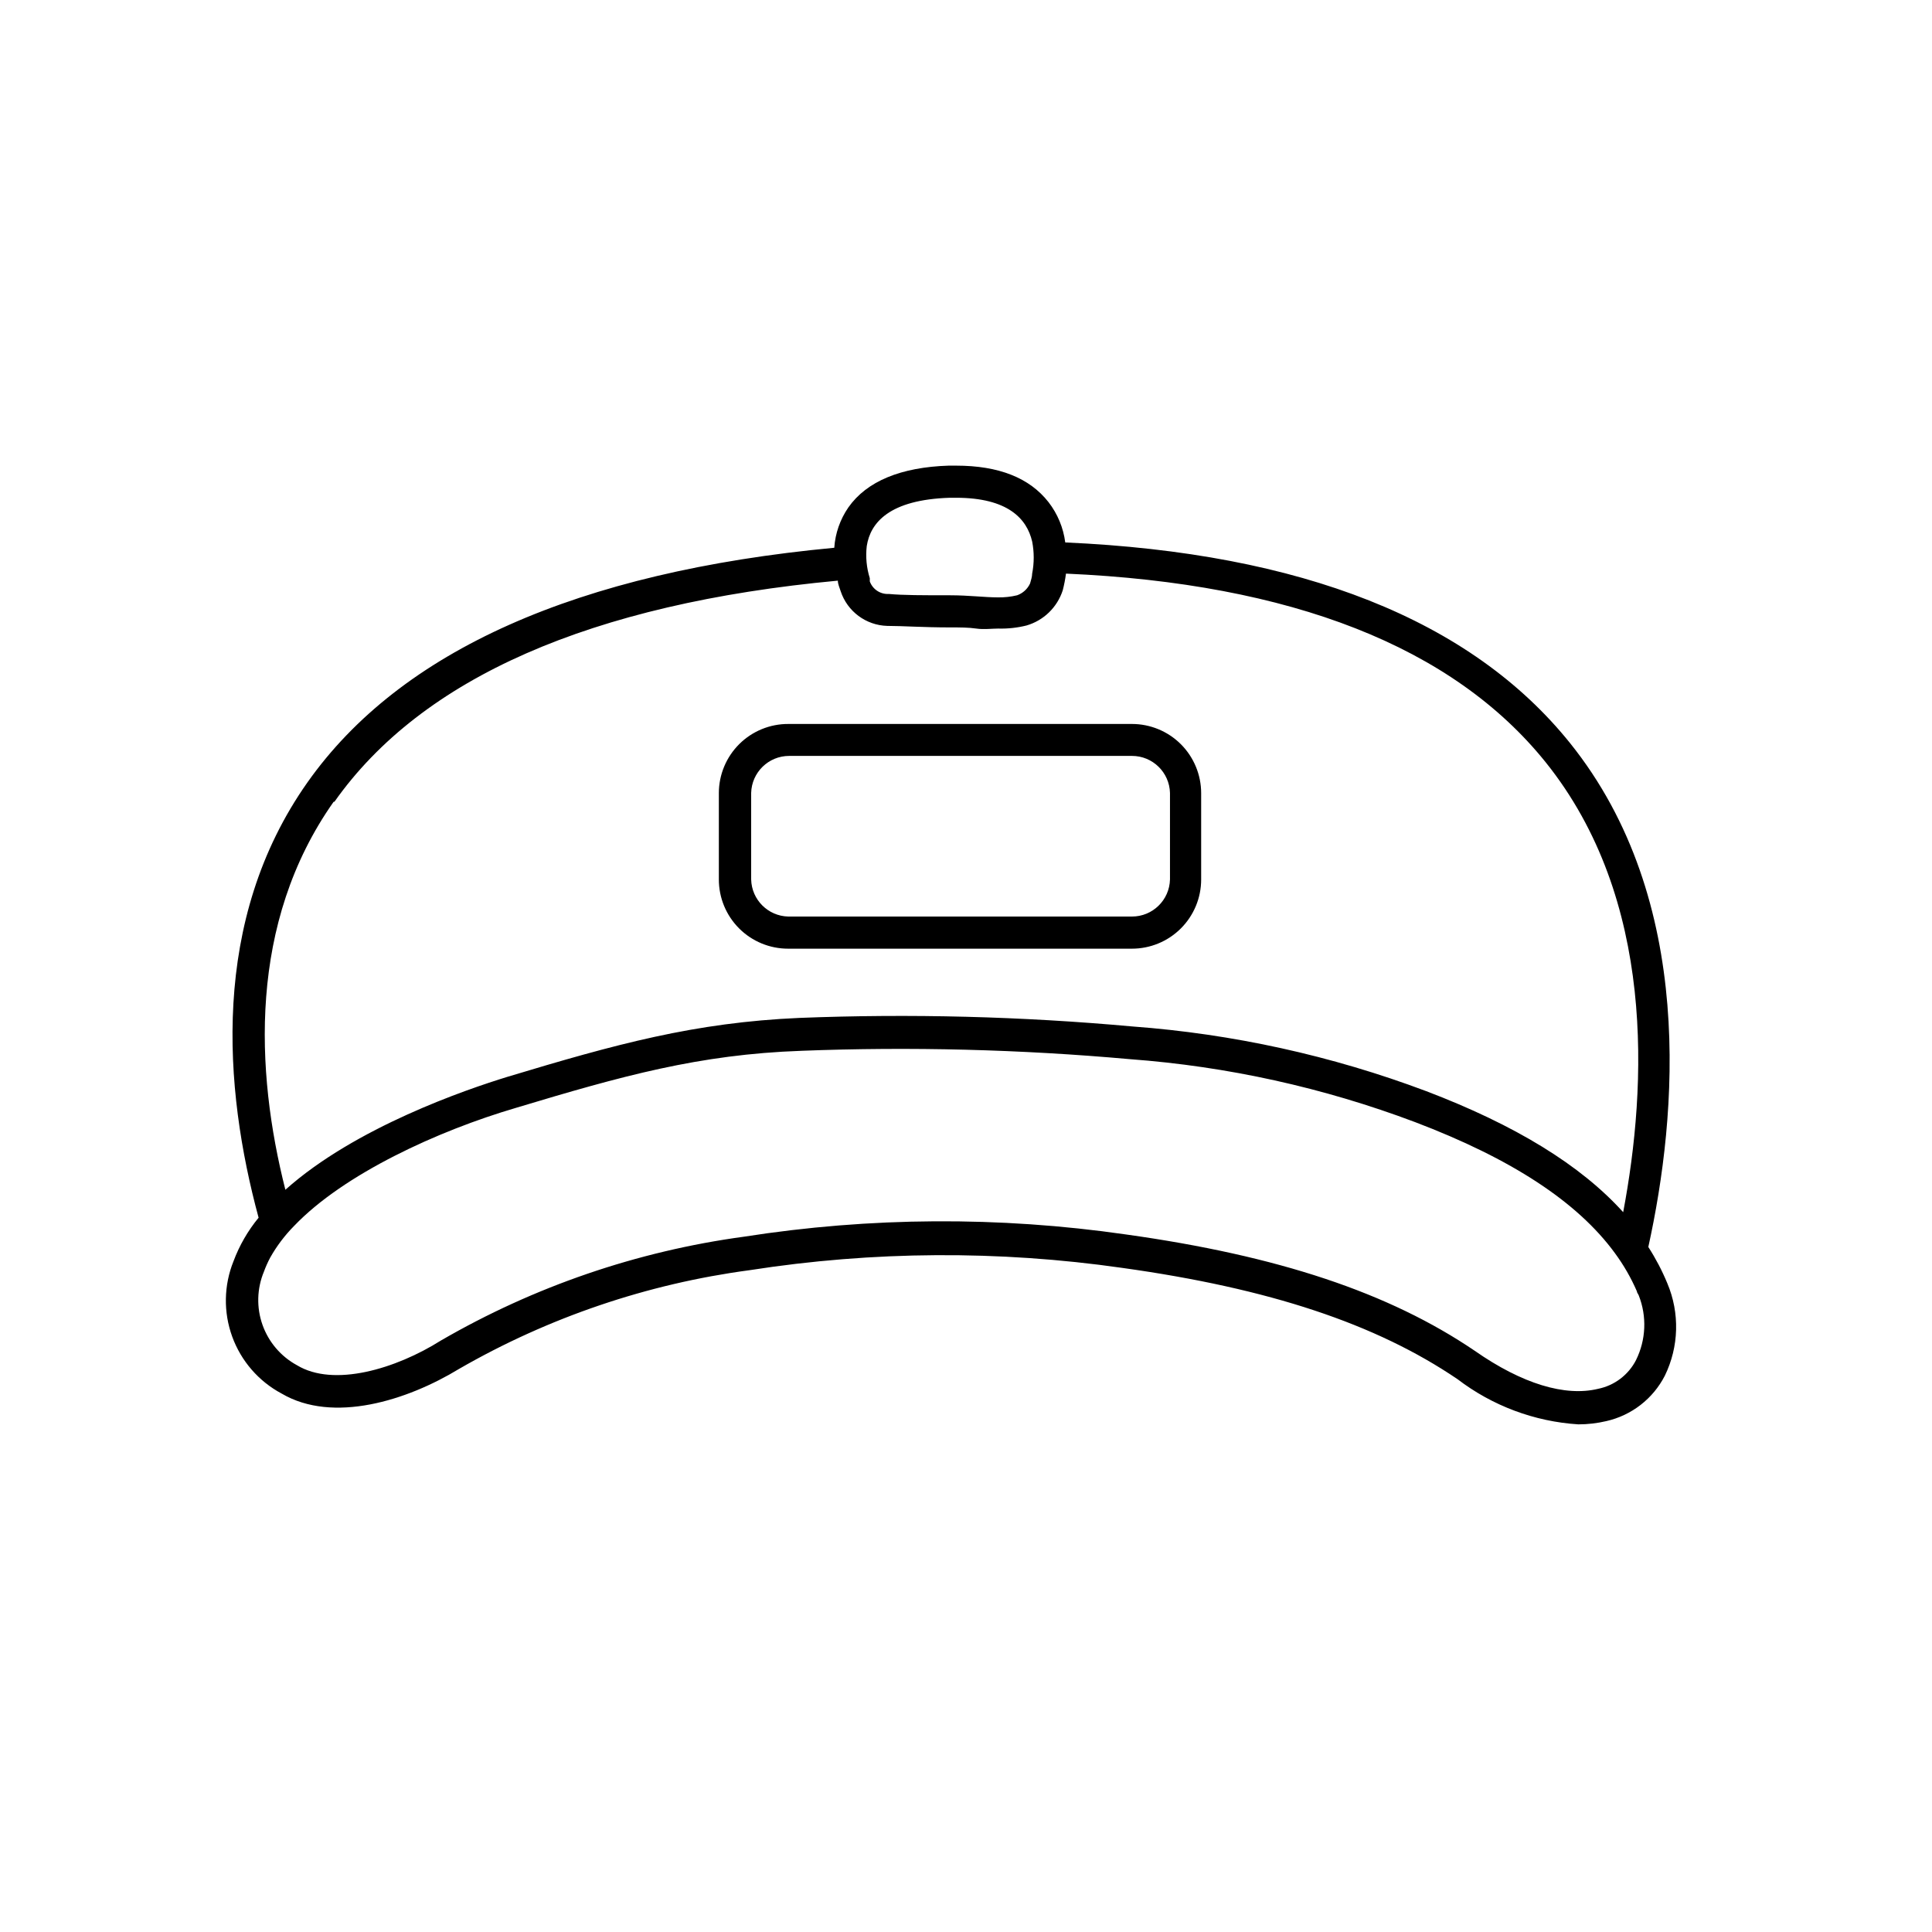 <?xml version="1.0" encoding="UTF-8"?>
<!-- Uploaded to: SVG Repo, www.svgrepo.com, Generator: SVG Repo Mixer Tools -->
<svg fill="#000000" width="800px" height="800px" version="1.1" viewBox="144 144 512 512" xmlns="http://www.w3.org/2000/svg">
 <g>
  <path d="m585.86 484.09c-1.391-3.356-3.074-6.574-5.039-9.625 7.656-34.762 12.746-91.844-20.758-133.56-26.25-32.648-71.188-50.383-133.76-53.152-0.5-3.891-2.031-7.578-4.434-10.68-5.039-6.449-13.199-9.672-24.484-9.672l-1.914-0.004c-12.746 0.402-21.766 4.133-26.652 11.082v0.004c-2.18 3.16-3.469 6.848-3.727 10.68-68.066 6.398-114.97 27.258-139.61 62.172-25.797 36.578-22.219 81.113-12.949 115.37-2.84 3.449-5.09 7.348-6.652 11.535-2.574 6.391-2.699 13.504-0.344 19.977 2.352 6.473 7.016 11.848 13.094 15.09 13.602 8.012 33.25 1.863 47.055-6.551 23.707-13.652 49.859-22.535 76.98-26.145 32.703-5.094 65.984-5.301 98.746-0.605 38.996 5.441 67.207 14.812 88.82 29.473h0.004c9.258 7.078 20.41 11.254 32.043 11.992 2.492 0 4.977-0.289 7.402-0.859 6.703-1.516 12.387-5.926 15.52-12.039 3.746-7.684 3.984-16.613 0.656-24.484zm-212.16-195.38c0.957-6.195 5.996-12.293 22.016-12.797h1.664c13.703 0 18.742 5.543 20.152 11.586 0.551 2.812 0.551 5.703 0 8.516 0 0.906-0.352 1.812-0.555 2.621-0.676 1.457-1.91 2.582-3.426 3.121-1.648 0.398-3.344 0.582-5.039 0.555-3.629 0-7.707-0.555-12.746-0.555-7.254 0-12.445 0-16.223-0.352-2.231 0.133-4.281-1.223-5.039-3.324-0.016-0.285-0.016-0.57 0-0.855-0.863-2.75-1.137-5.652-0.805-8.516zm-141.07 67.762c23.176-32.848 67.965-52.496 133.41-58.594 0 0.906 0.453 1.863 0.754 2.82v0.004c1.777 5.348 6.711 9.012 12.344 9.168 4.082 0 9.371 0.402 16.777 0.402 2.519 0 4.734 0 6.801 0.301 2.066 0.301 4.082 0 5.945 0v0.004c2.477 0.059 4.949-0.211 7.356-0.809 4.555-1.32 8.156-4.812 9.621-9.32 0.379-1.457 0.664-2.938 0.859-4.434 59.75 2.621 102.52 19.398 127.11 49.977 29.172 36.324 26.902 85.648 20.555 119.25-11.285-12.496-28.566-23.074-52.246-32.094l0.004 0.004c-24.996-9.395-51.211-15.164-77.84-17.129-29.324-2.664-58.793-3.422-88.219-2.266-27.762 1.211-48.668 6.953-77.387 15.617-10.832 3.324-40.305 13.352-58.844 29.926-7.957-31.387-9.871-70.684 12.797-102.83zm344.96 147.92c-2.016 3.957-5.723 6.777-10.074 7.66-8.715 2.117-20.152-1.309-32.695-10.078-22.723-15.418-52.094-25.191-92.449-30.832h-0.004c-33.594-4.844-67.727-4.641-101.27 0.605-28.289 3.848-55.551 13.191-80.254 27.508-11.992 7.555-28.418 12.441-38.141 6.547-4.266-2.316-7.519-6.133-9.141-10.711-1.617-4.574-1.484-9.59 0.375-14.074 0.469-1.281 1.023-2.523 1.664-3.731 1.73-3.074 3.867-5.902 6.348-8.41 13.148-13.754 38.039-25.191 58.793-31.285 28.113-8.465 48.516-14.156 75.57-15.113v-0.004c29.055-1.121 58.152-0.379 87.109 2.215 25.859 1.914 51.309 7.531 75.574 16.676 25.594 9.723 43.074 21.16 53 34.762v0.004c2.305 3.129 4.246 6.508 5.793 10.074 0 0.352 0.352 0.707 0.504 1.109 2.176 5.539 1.922 11.738-0.707 17.078z"/>
  <path d="m352.89 395.41h91.039c4.875 0.012 9.551-1.914 13-5.356 3.449-3.438 5.391-8.109 5.391-12.984v-22.871c0-4.863-1.934-9.527-5.371-12.969-3.441-3.438-8.105-5.371-12.969-5.371h-91.039c-4.871-0.027-9.555 1.887-13.012 5.316-3.461 3.434-5.414 8.102-5.426 12.973v22.871c-0.016 4.883 1.918 9.566 5.371 13.02 3.449 3.453 8.137 5.383 13.016 5.371zm-9.824-41.262c0.137-5.469 4.609-9.828 10.078-9.824h90.836c5.469-0.004 9.941 4.356 10.078 9.824v22.922c-0.137 5.469-4.609 9.828-10.078 9.824h-91.09c-5.367-0.133-9.691-4.453-9.824-9.824z"/>
 </g>
</svg>